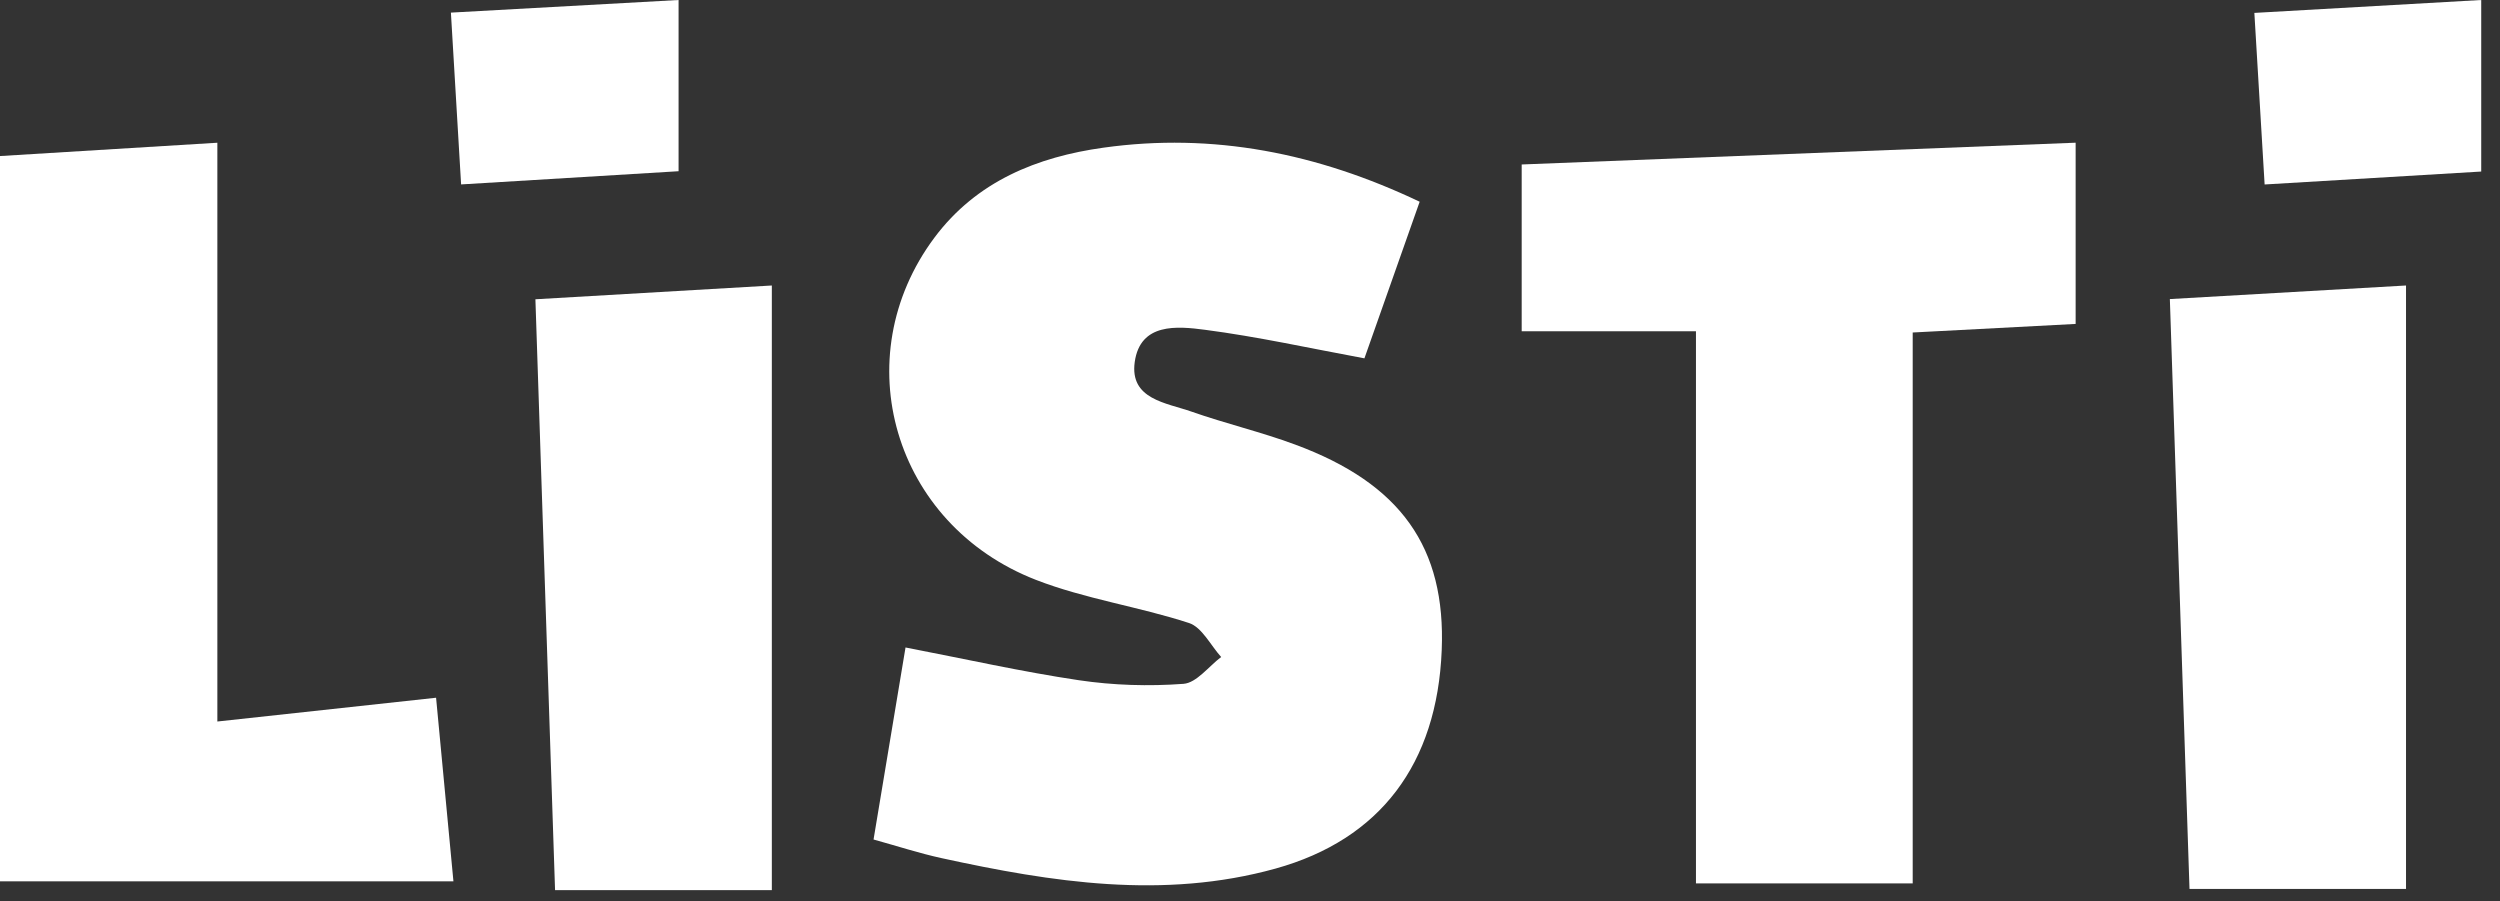 <svg width="86" height="31" viewBox="0 0 86 31" fill="none" xmlns="http://www.w3.org/2000/svg">
    <rect x="0" y="0" width="86" height="31" fill="#333333" stroke="none"/>
    <path fill-rule="evenodd" clip-rule="evenodd" d="M48.836 6.941L46.936 12.327C45.039 11.976 43.255 11.58 41.452 11.345C40.495 11.219 39.225 11.099 39.035 12.452C38.855 13.737 40.12 13.855 40.985 14.159C42.16 14.572 43.381 14.858 44.55 15.292C48.193 16.637 49.739 18.834 49.595 22.367C49.437 26.276 47.482 28.878 43.876 29.88C40.02 30.948 36.198 30.351 32.391 29.52C31.629 29.354 30.884 29.11 30.05 28.879L31.15 22.273C33.209 22.67 35.148 23.107 37.109 23.399C38.295 23.576 39.519 23.613 40.713 23.524C41.164 23.489 41.577 22.925 42.008 22.601C41.644 22.198 41.349 21.579 40.903 21.432C39.169 20.866 37.329 20.605 35.635 19.947C30.732 18.04 29.067 12.303 32.142 8.178C33.596 6.229 35.687 5.397 37.959 5.08C41.722 4.553 45.316 5.264 48.835 6.939" fill="white"/>
    <path fill-rule="evenodd" clip-rule="evenodd" d="M71.402 11.143L65.797 11.438V30.39H58.341V11.396H52.346V5.658L71.402 4.909V11.142V11.143Z" fill="white"/>
    <path fill-rule="evenodd" clip-rule="evenodd" d="M0 5.368L7.477 4.91V24.82C10.051 24.541 12.463 24.28 15.001 24.002L15.598 30.317H0V5.367V5.368Z" fill="white"/>
    <path fill-rule="evenodd" clip-rule="evenodd" d="M26.551 9.821V30.62H19.094C18.871 23.896 18.648 17.161 18.418 10.295C21.152 10.136 23.798 9.98 26.551 9.821Z" fill="white"/>
    <path fill-rule="evenodd" clip-rule="evenodd" d="M74.643 10.288L82.767 9.821V30.579H75.319L74.643 10.289" fill="white"/>
    <path fill-rule="evenodd" clip-rule="evenodd" d="M15.51 0.434L23.343 0V5.89L15.862 6.344L15.511 0.432" fill="white"/>
    <path fill-rule="evenodd" clip-rule="evenodd" d="M85.356 5.901L77.903 6.346L77.55 0.444L85.354 0V5.901H85.356Z" fill="white"/>
</svg>
